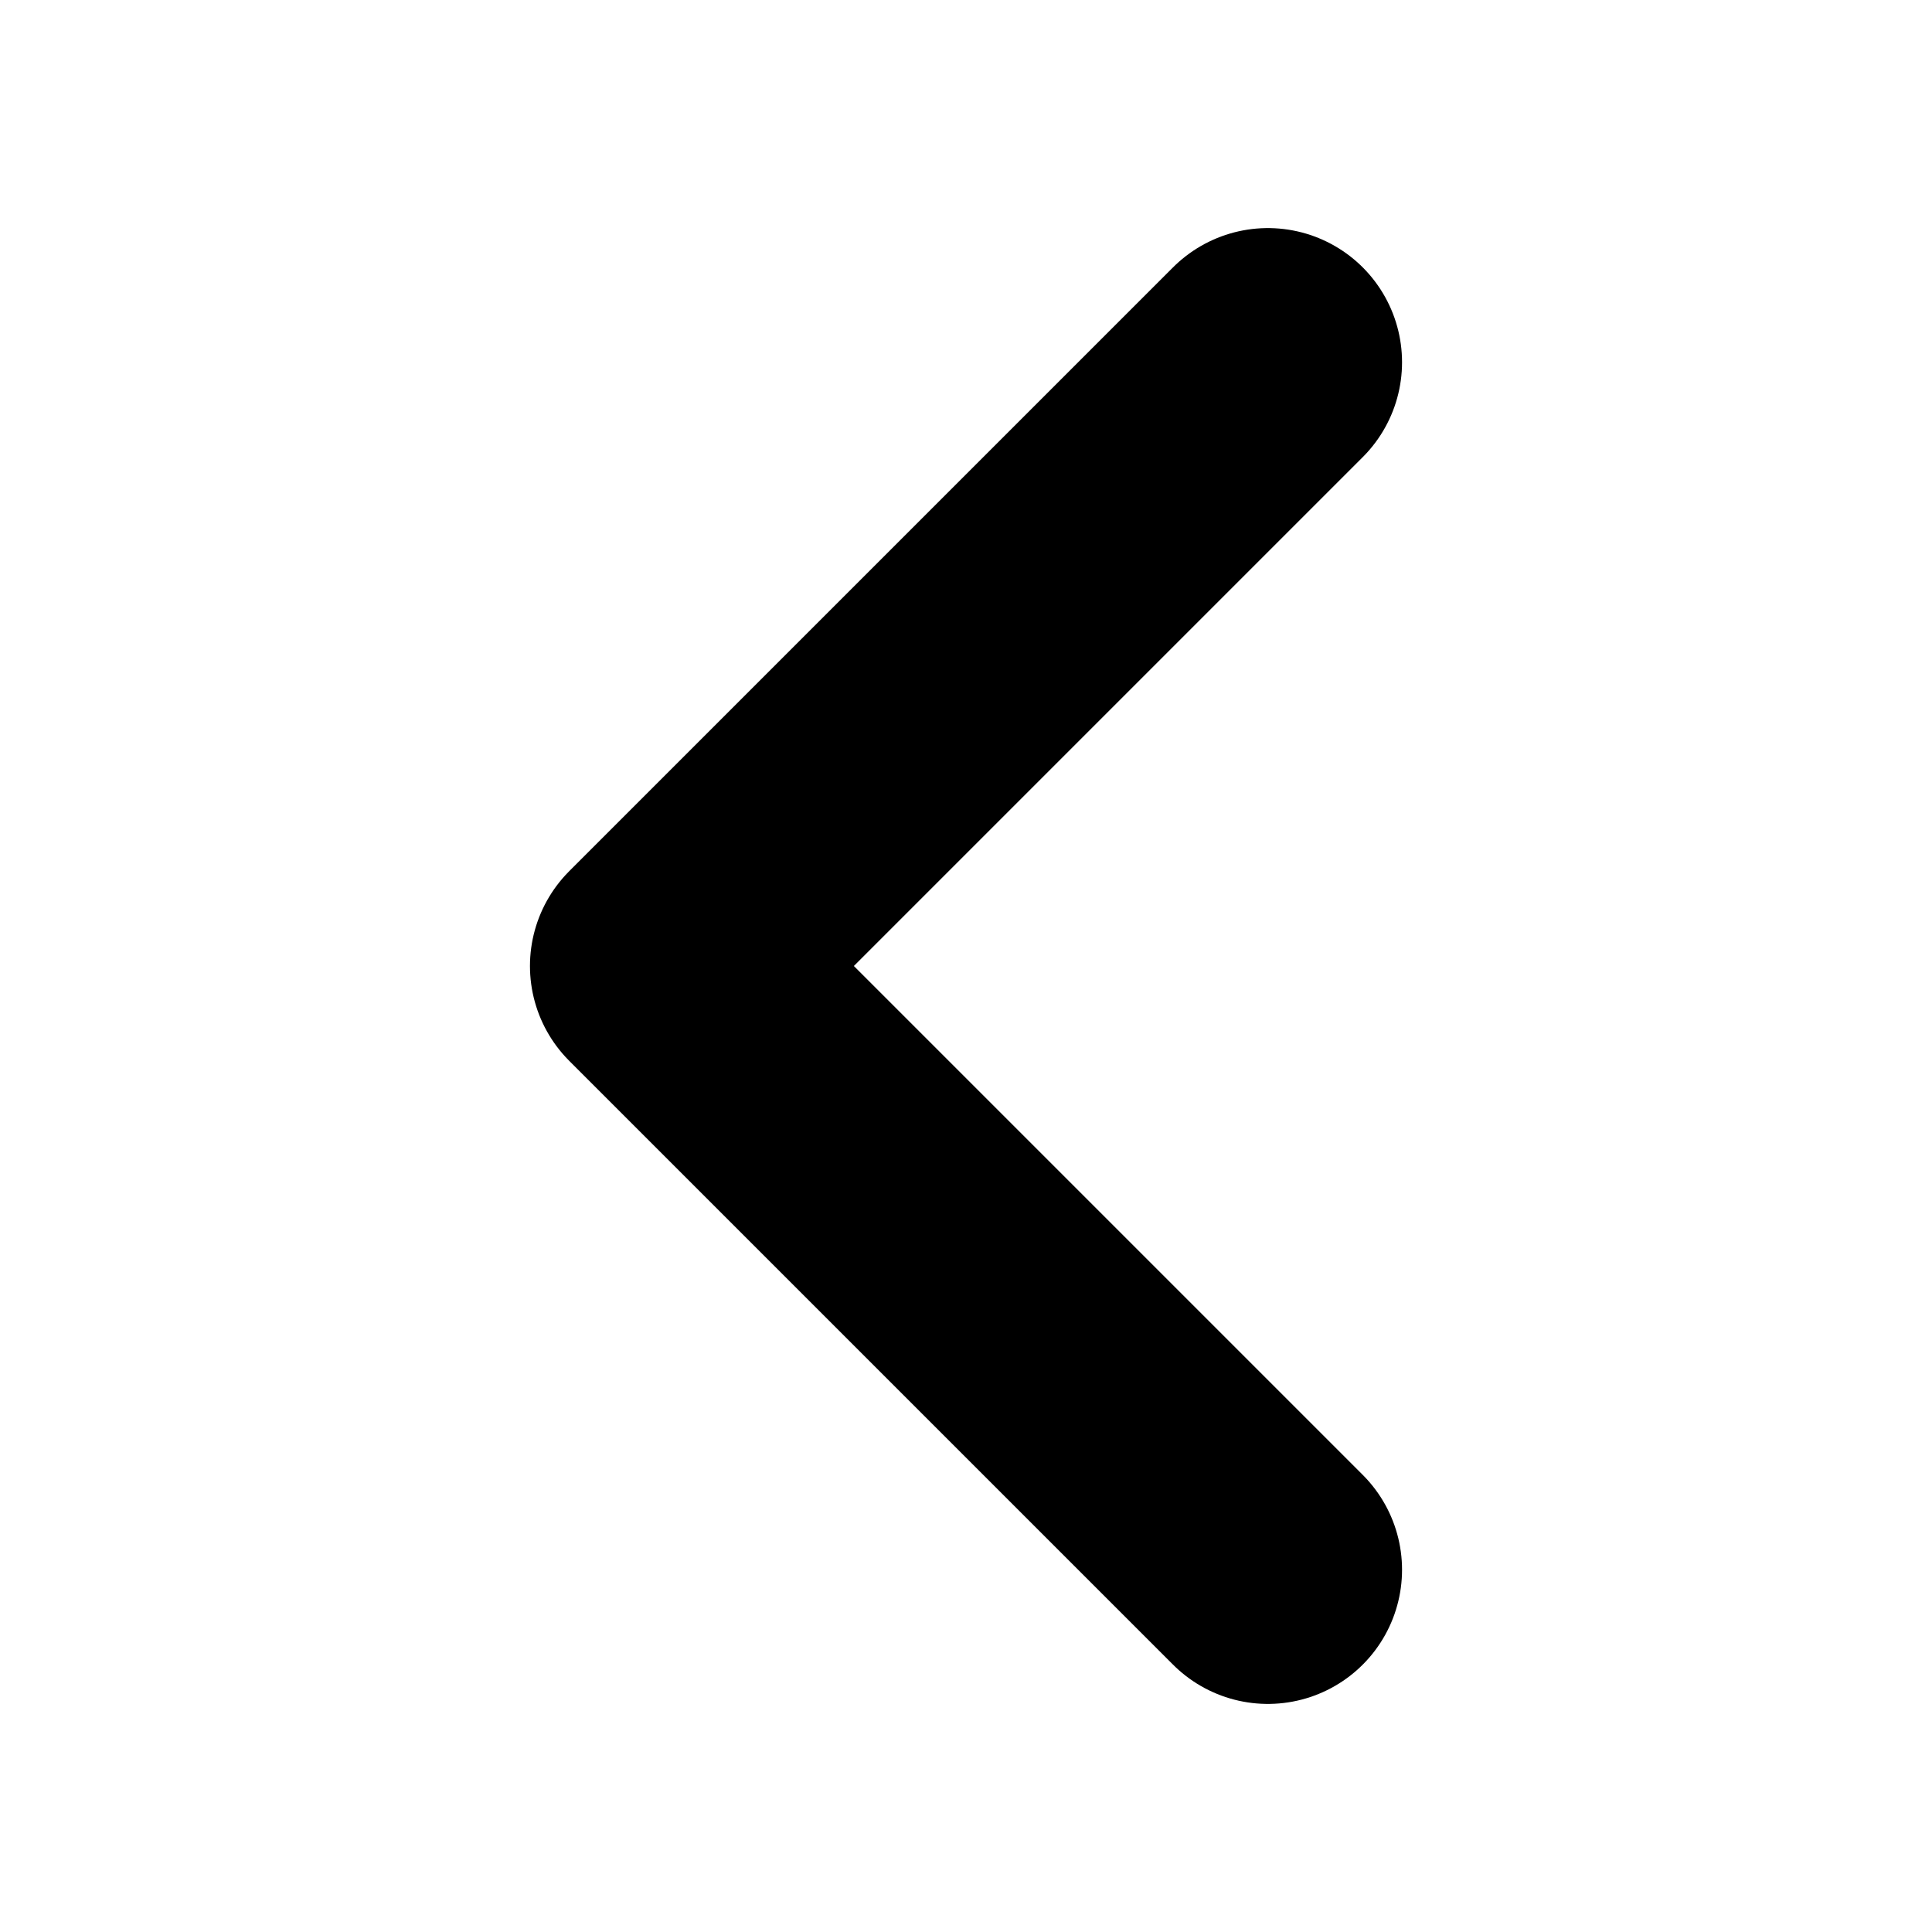 <svg width="36" height="36" viewBox="0 0 36 36" fill="none" xmlns="http://www.w3.org/2000/svg">
<path d="M23.625 29.25L12.375 18L23.625 6.75" stroke="black" stroke-width="5" stroke-linecap="round" stroke-linejoin="round"/>
</svg>
